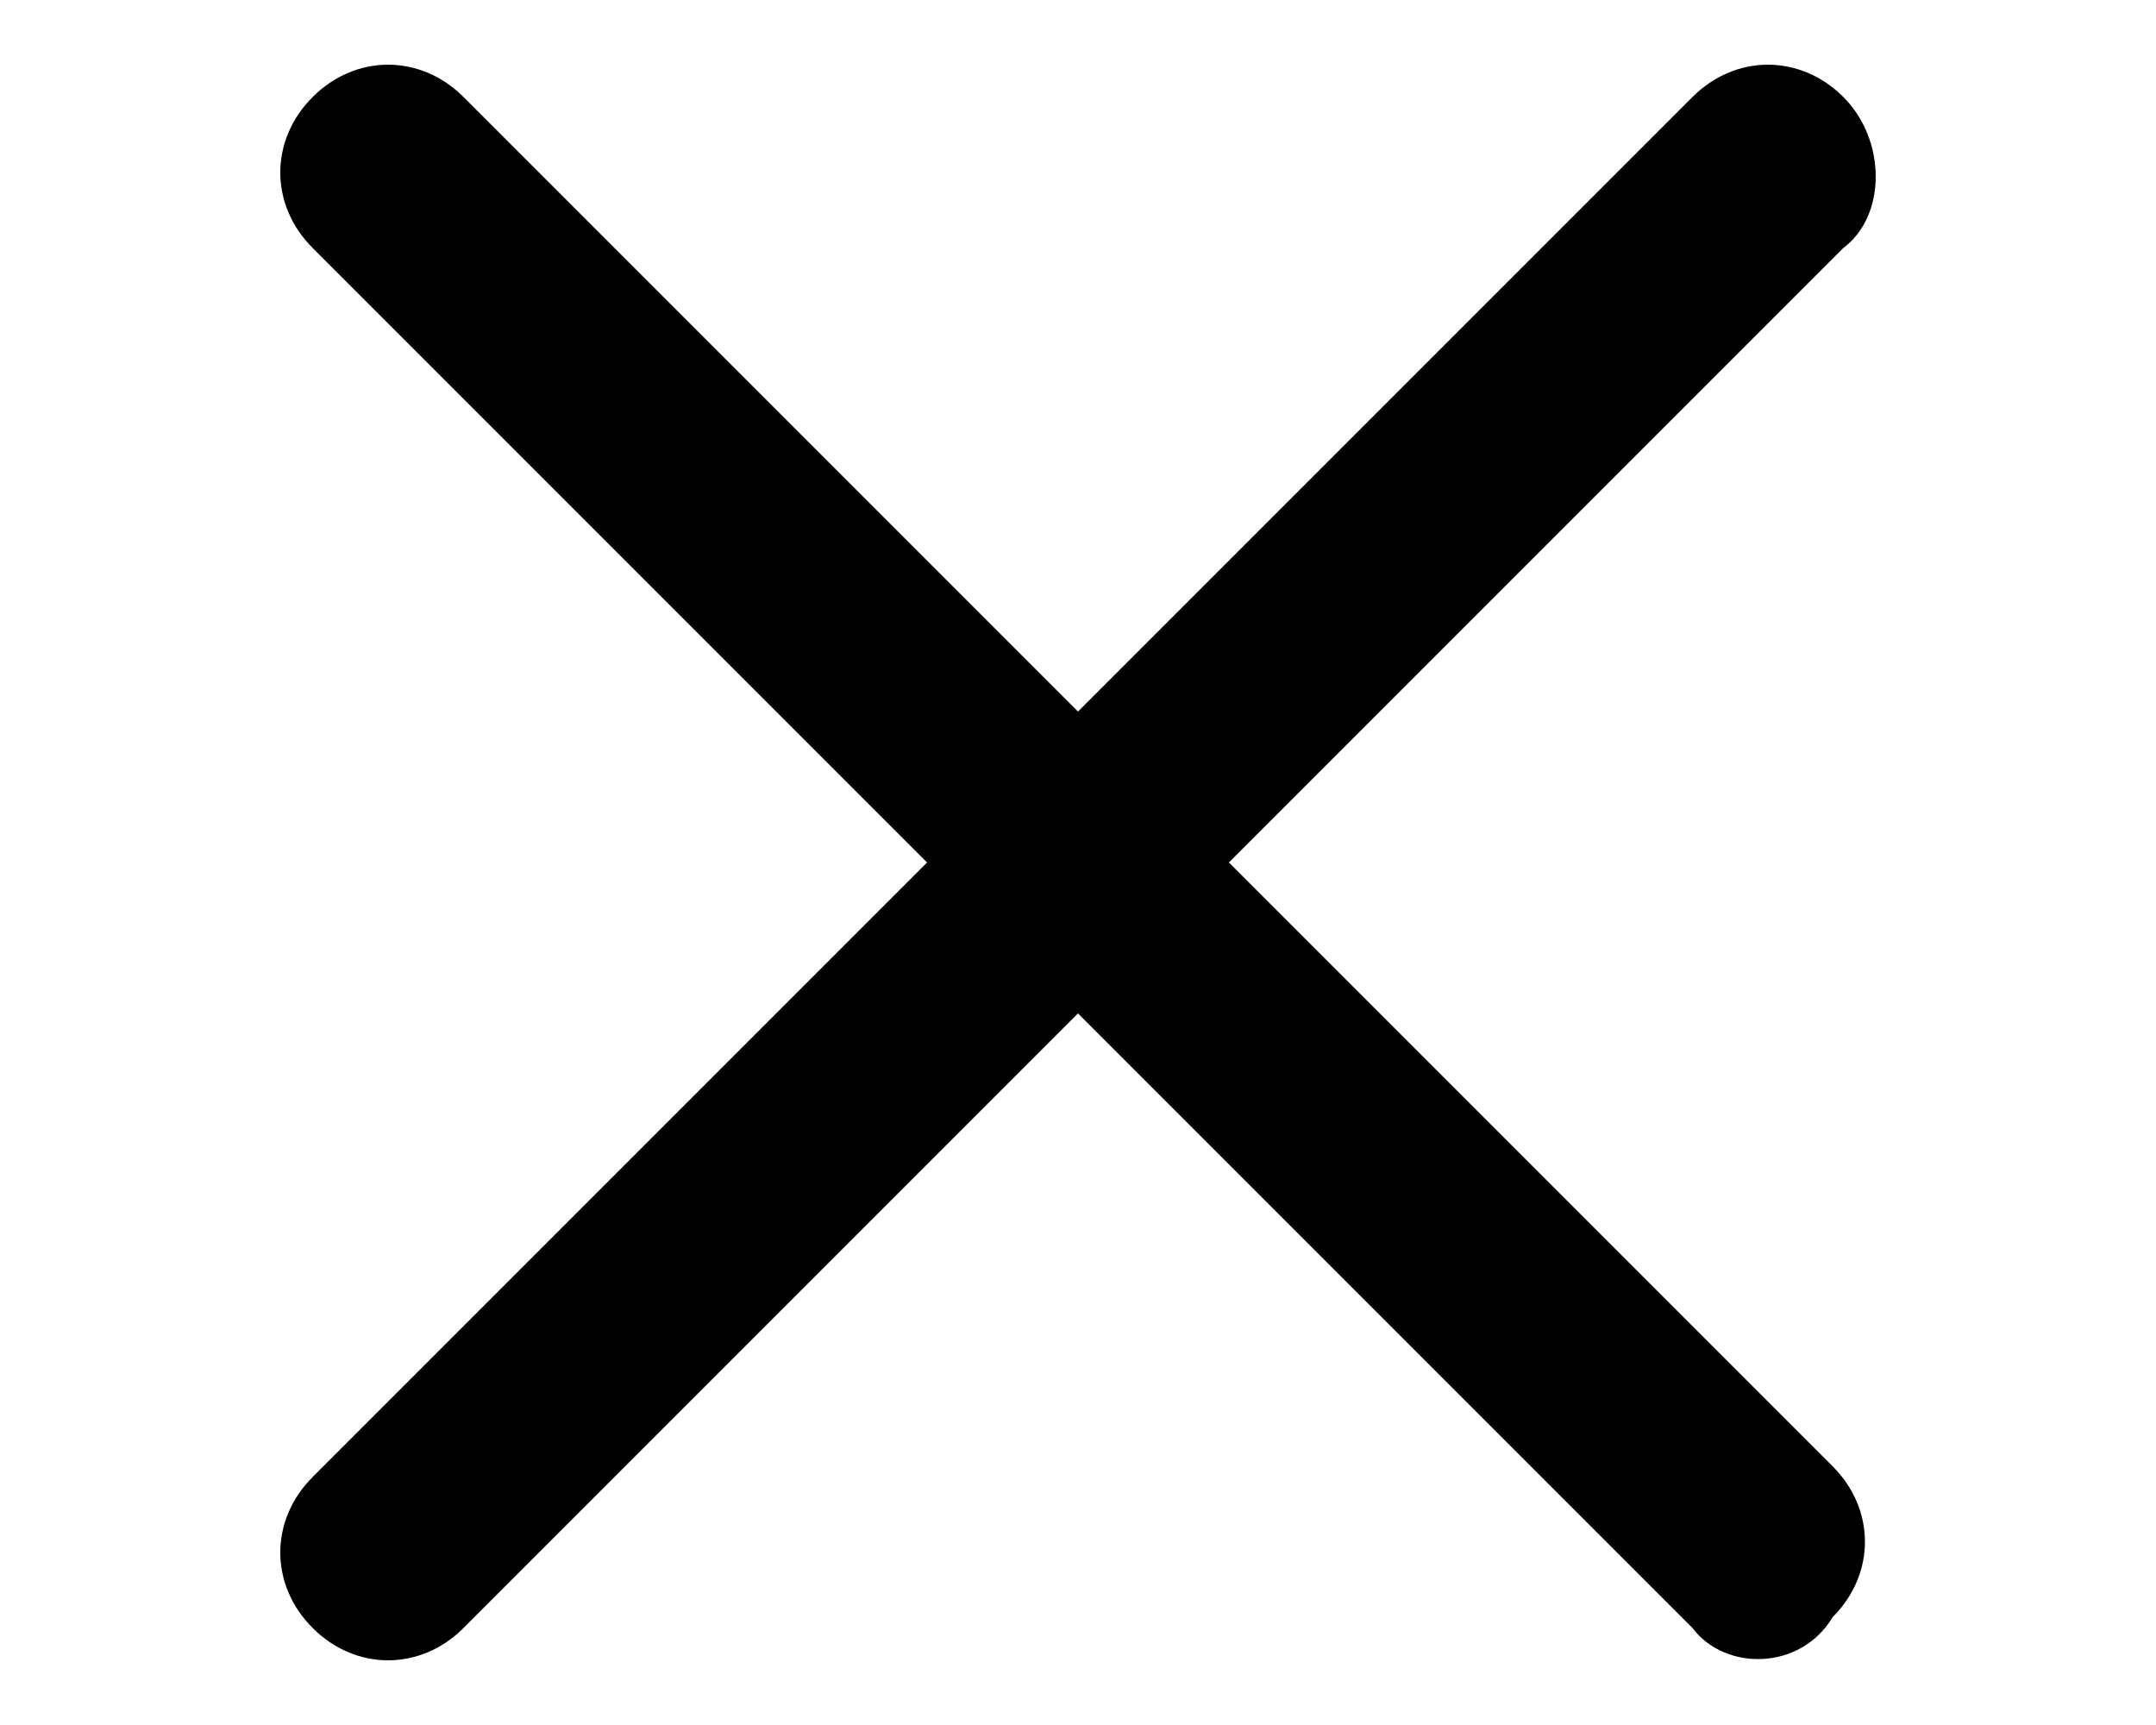 <?xml version="1.0" encoding="utf-8"?>
<!-- Generator: Adobe Illustrator 21.1.0, SVG Export Plug-In . SVG Version: 6.00 Build 0)  -->
<svg version="1.1" id="Layer_1" xmlns="http://www.w3.org/2000/svg" xmlns:xlink="http://www.w3.org/1999/xlink" x="0px" y="0px"
	 width="20px" height="16px" viewBox="0 0 20 16" style="enable-background:new 0 0 20 16;" xml:space="preserve">
<style type="text/css">
	.st0{fill:#000;}
</style>
<g>
	<path class="st0" d="M15.7,15.1L2.9,2.3c-0.4-0.4-0.4-1,0-1.4l0,0c0.4-0.4,1-0.4,1.4,0l12.7,12.7c0.4,0.4,0.4,1,0,1.4v0
		C16.7,15.5,16,15.5,15.7,15.1z"/>
	<path class="st0" d="M17.1,2.3L4.3,15.1c-0.4,0.4-1,0.4-1.4,0l0,0c-0.4-0.4-0.4-1,0-1.4L15.7,0.9c0.4-0.4,1-0.4,1.4,0v0
		C17.5,1.3,17.5,2,17.1,2.3z"/>
</g>
</svg>
